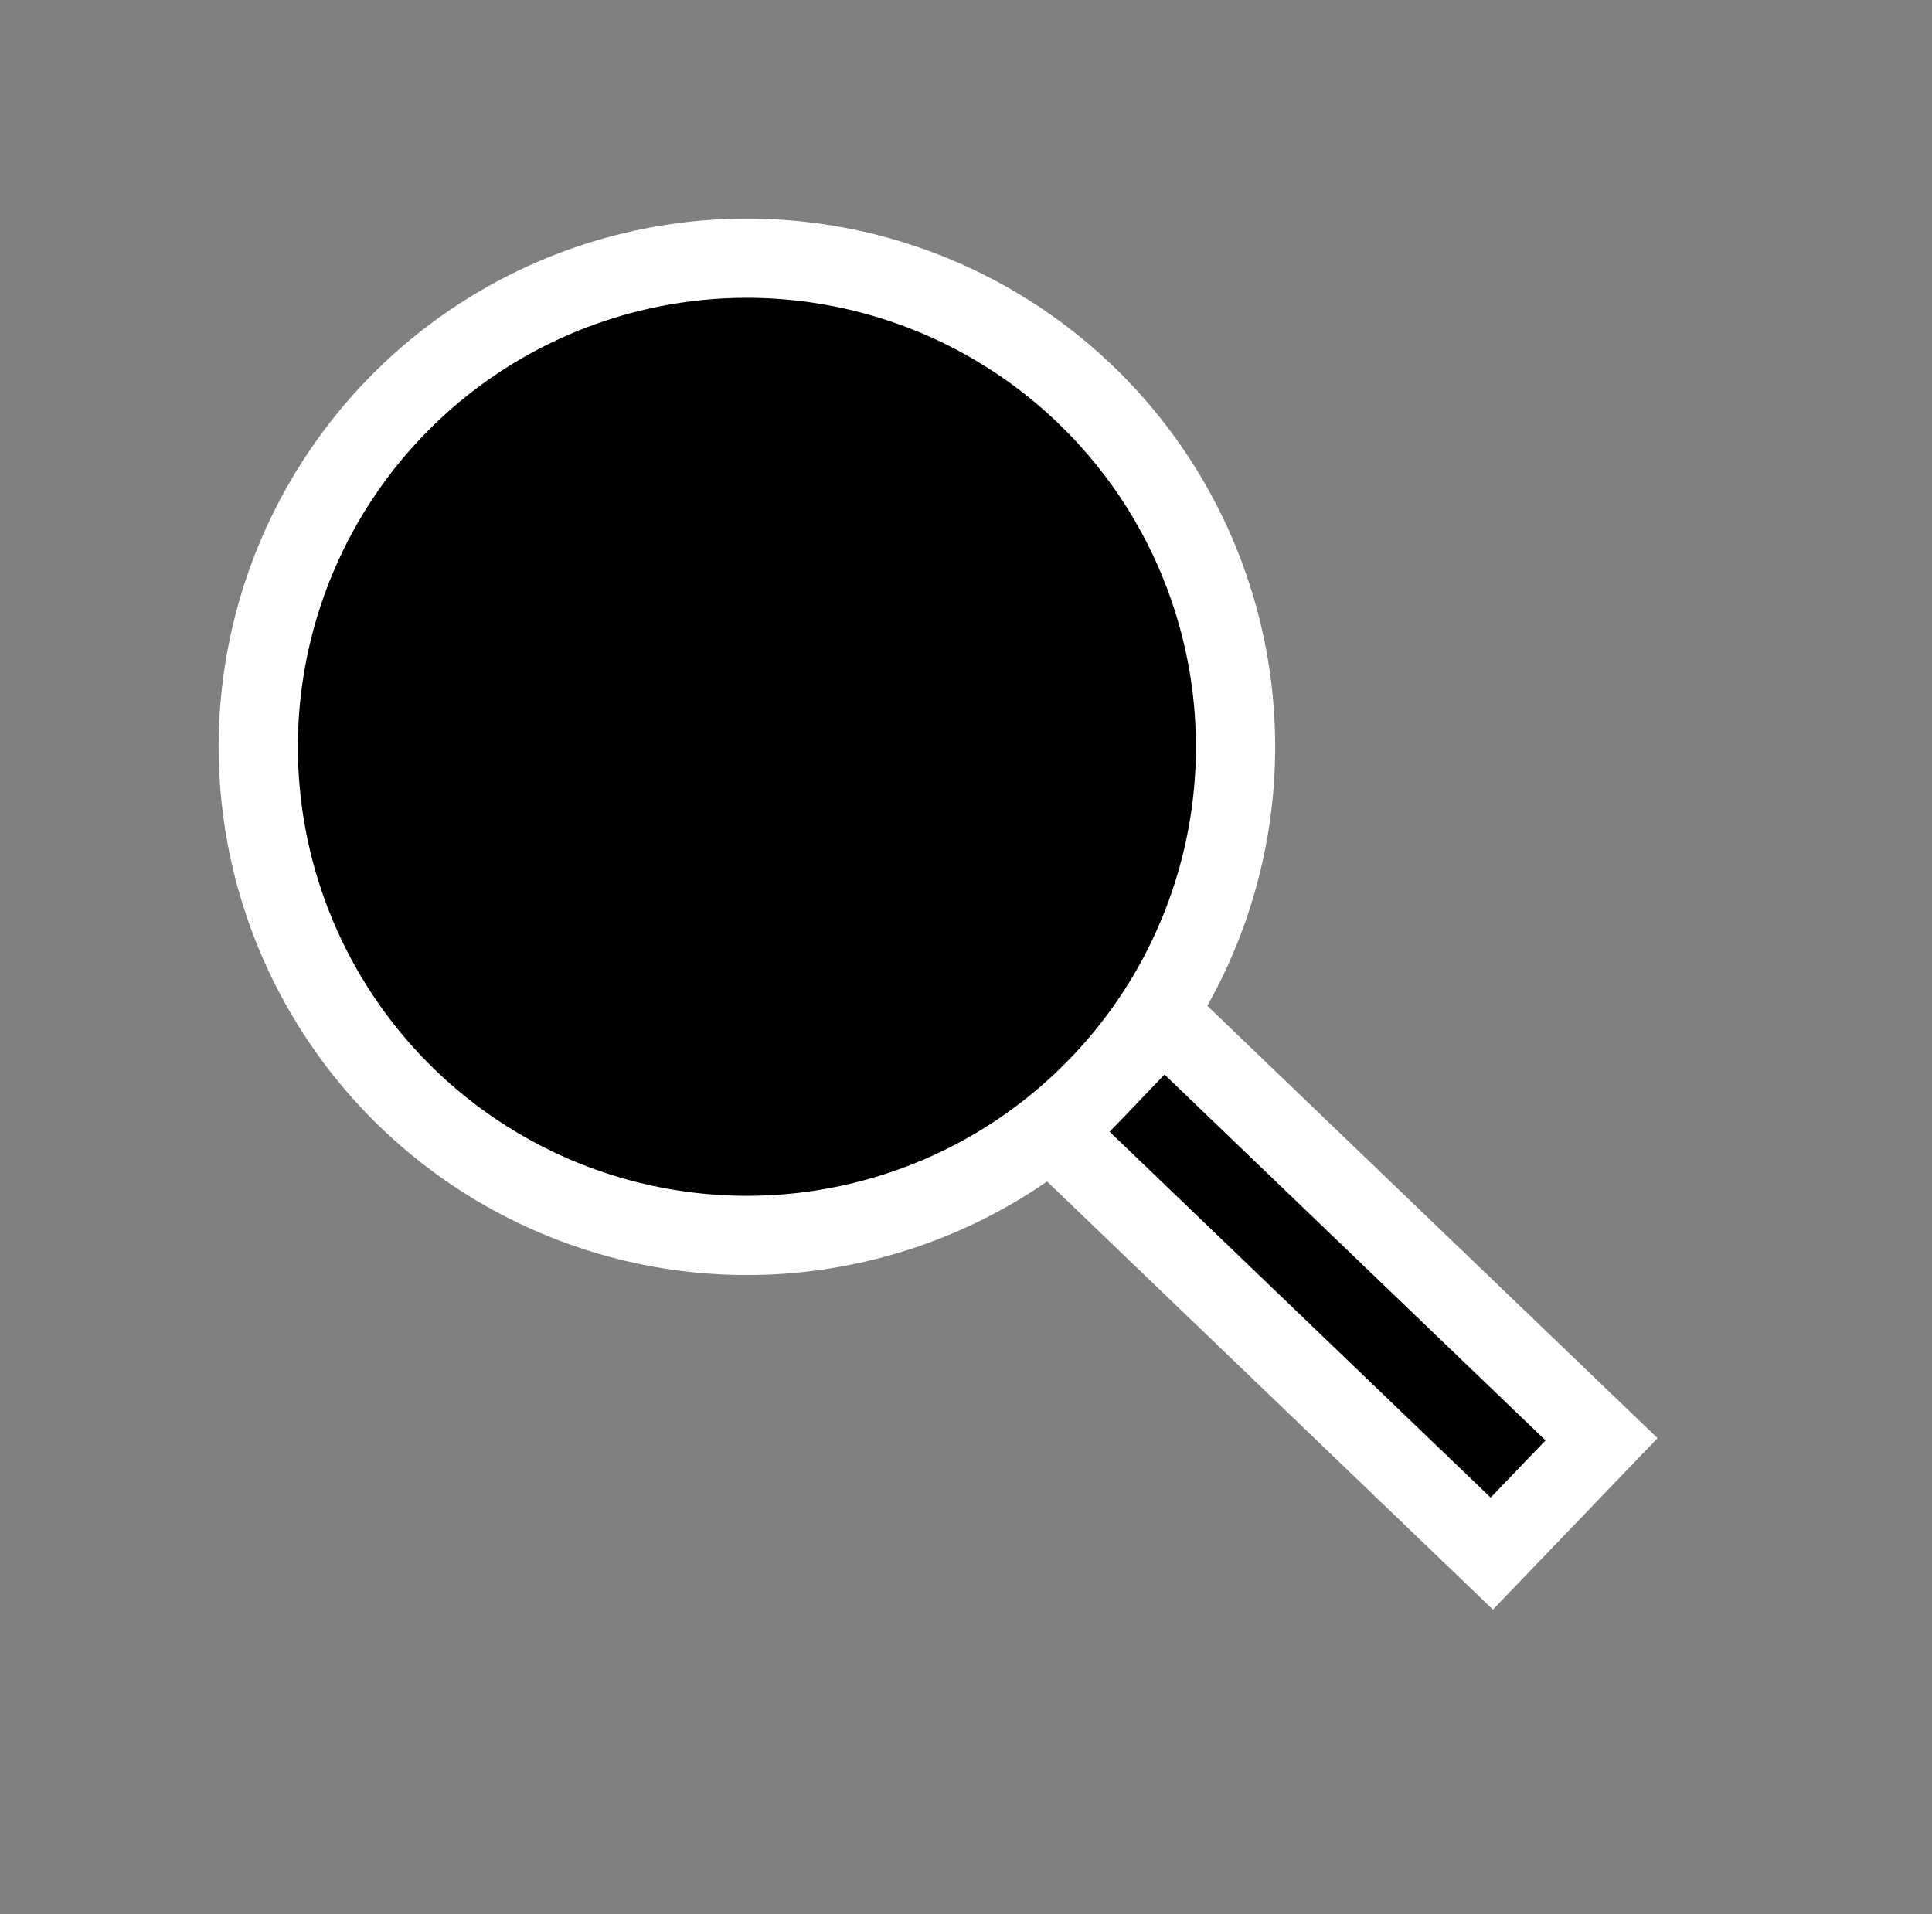 <svg width="110" height="109" viewBox="0 0 110 109" fill="none" xmlns="http://www.w3.org/2000/svg">
<rect x="0" y="0" width="110" height="109" fill="#808080" stroke="none"/>
<rect x="59.988" y="64.507" width="9.023" height="34.588" transform="rotate(-46.161 59.988 64.507)" fill="black" stroke="white" stroke-width="4.511"/>
<circle cx="42.526" cy="42.526" r="27.821" transform="rotate(-46.161 42.526 42.526)" fill="black" stroke="white" stroke-width="4.511"/>
</svg>

